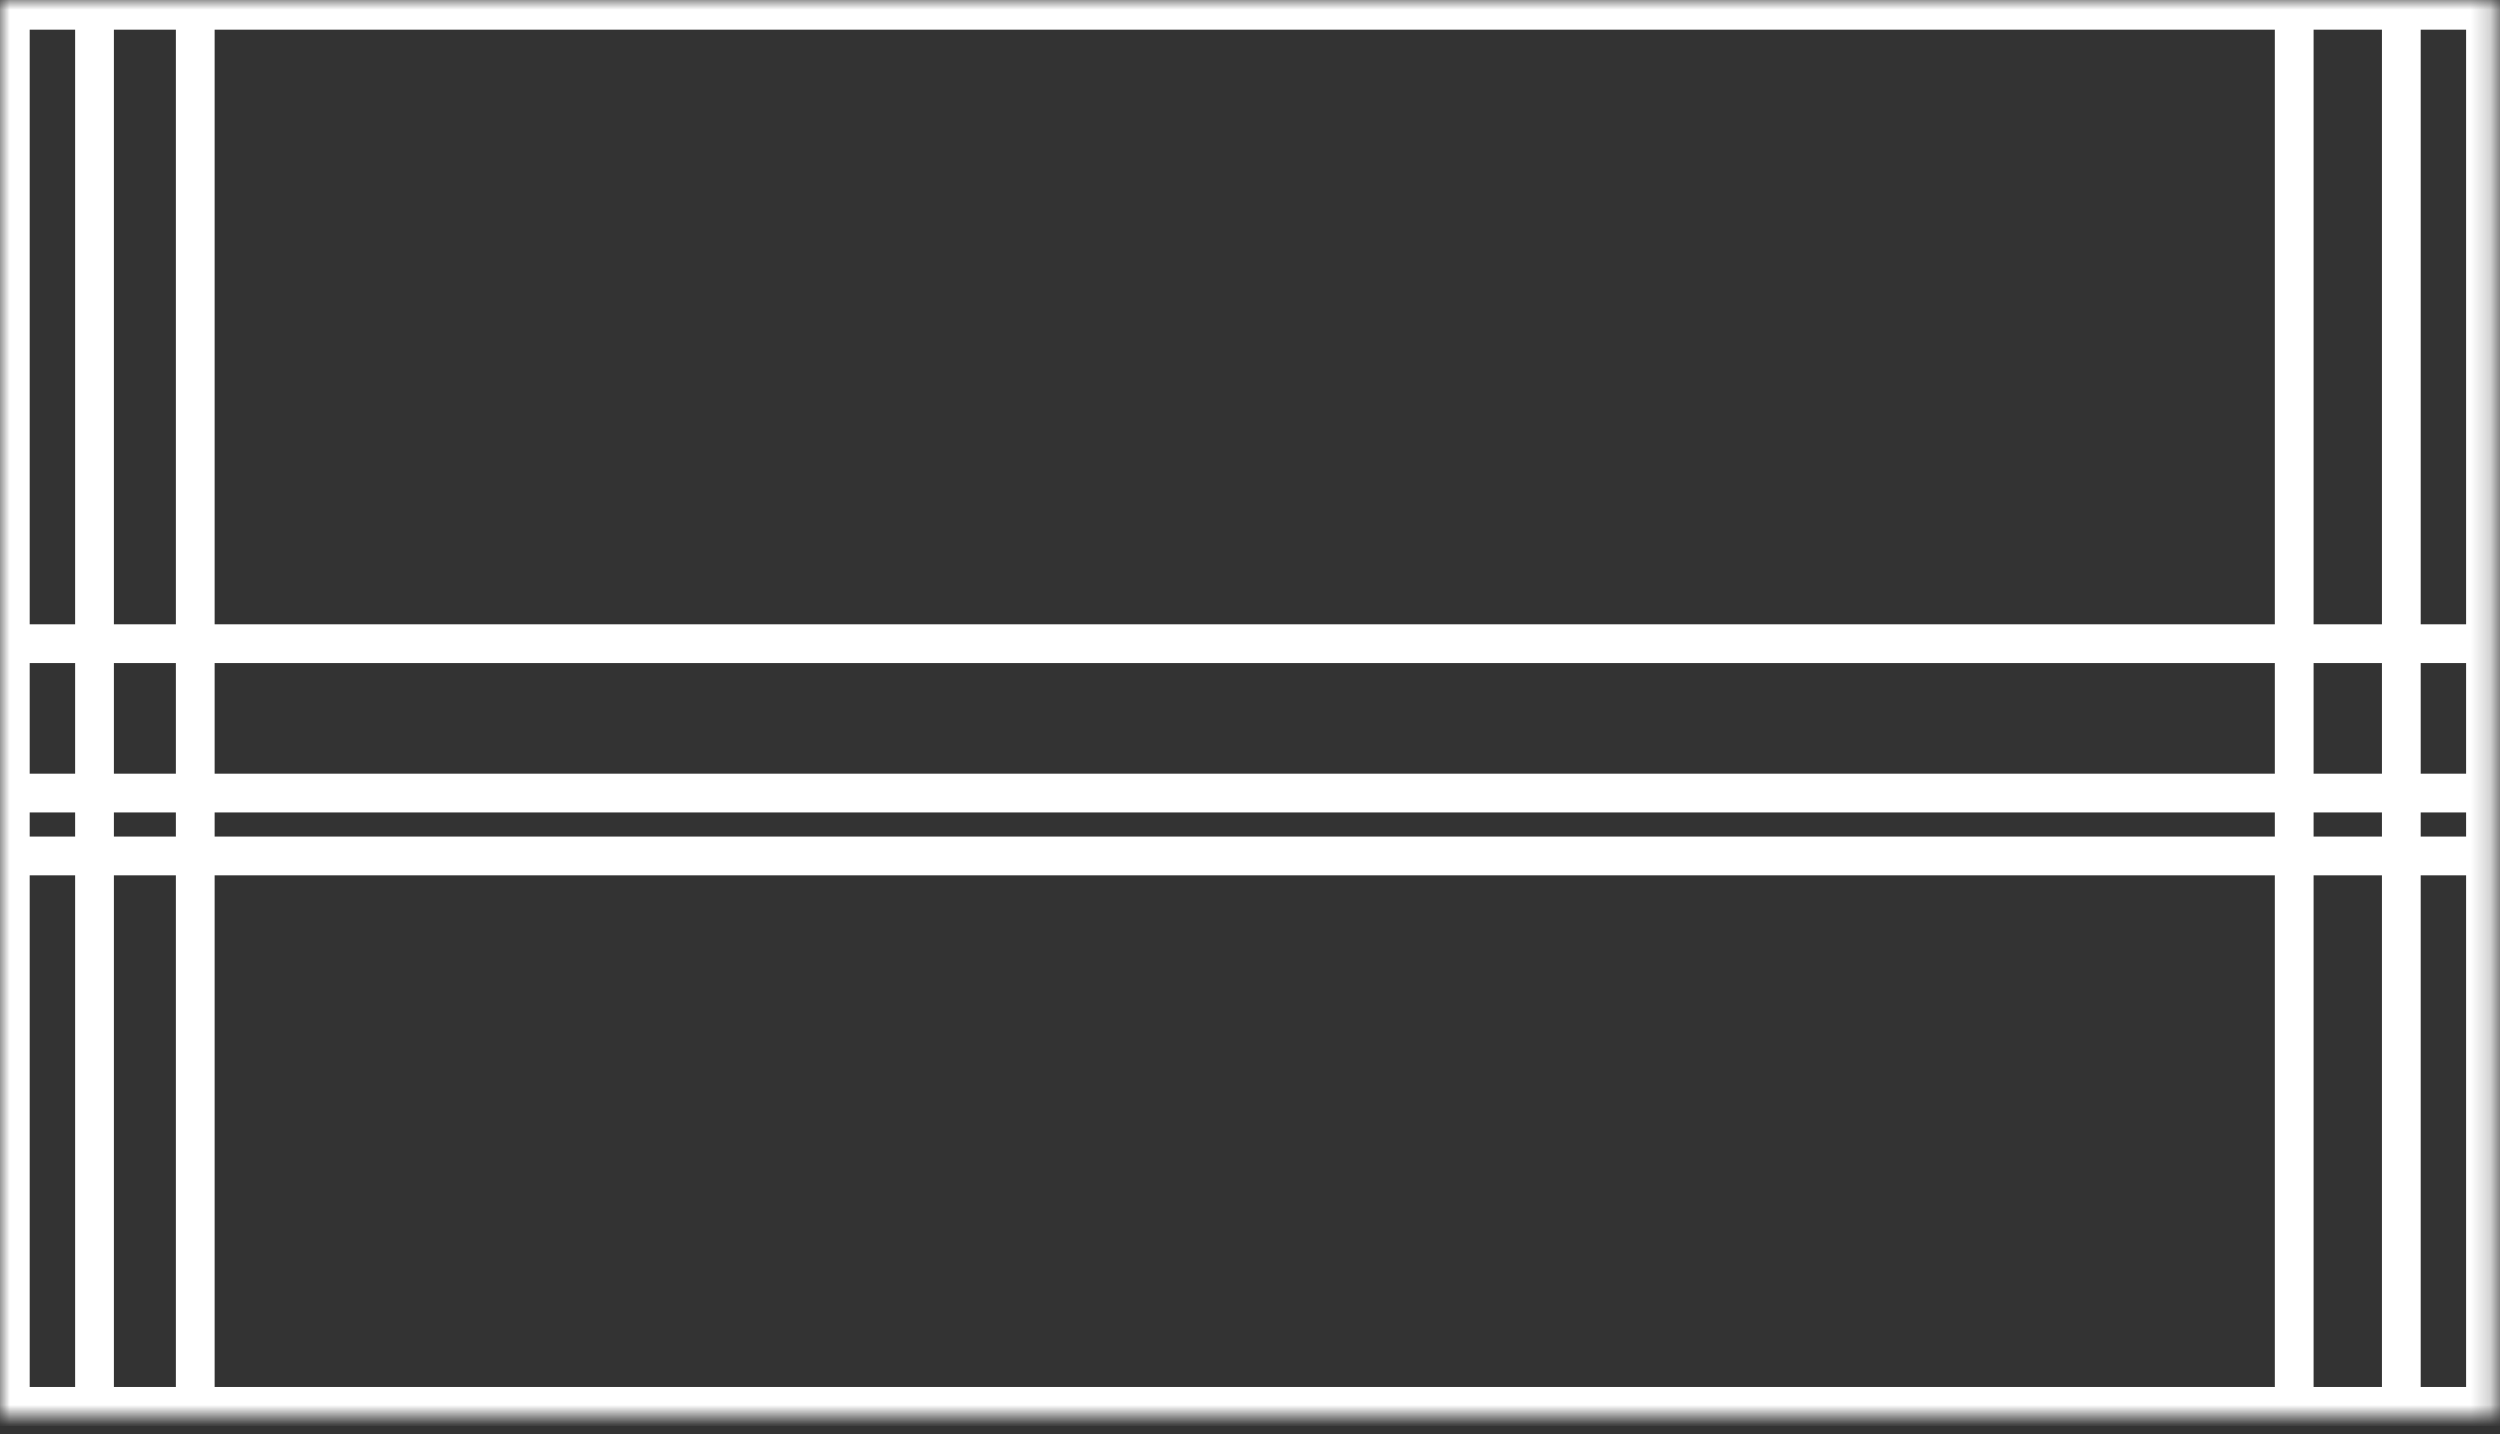 <svg xmlns="http://www.w3.org/2000/svg" width="129" height="74" viewBox="0 0 129 74" fill="none"><rect x="0" y="0" width="129" height="74" fill="#333333" stroke="none"/><mask id="mask0_17_4694" style="mask-type:luminance" maskUnits="userSpaceOnUse" x="0" y="0" width="129" height="74"><path d="M128.785 0H0V73.1H128.785V0Z" fill="white"></path></mask><g mask="url(#mask0_17_4694)"><path d="M10.075 0.531V72.568H118.381V0.531H10.075ZM10.075 0.531H0.532V72.568H10.077M0.532 44.167H127.923M0.532 40.922H127.923M0.532 33.214H127.923M123.908 0.669V72.441M118.708 72.568H128.251V0.531H118.708M4.877 0.669V72.441" stroke="white" stroke-width="2" stroke-miterlimit="10"></path></g></svg>